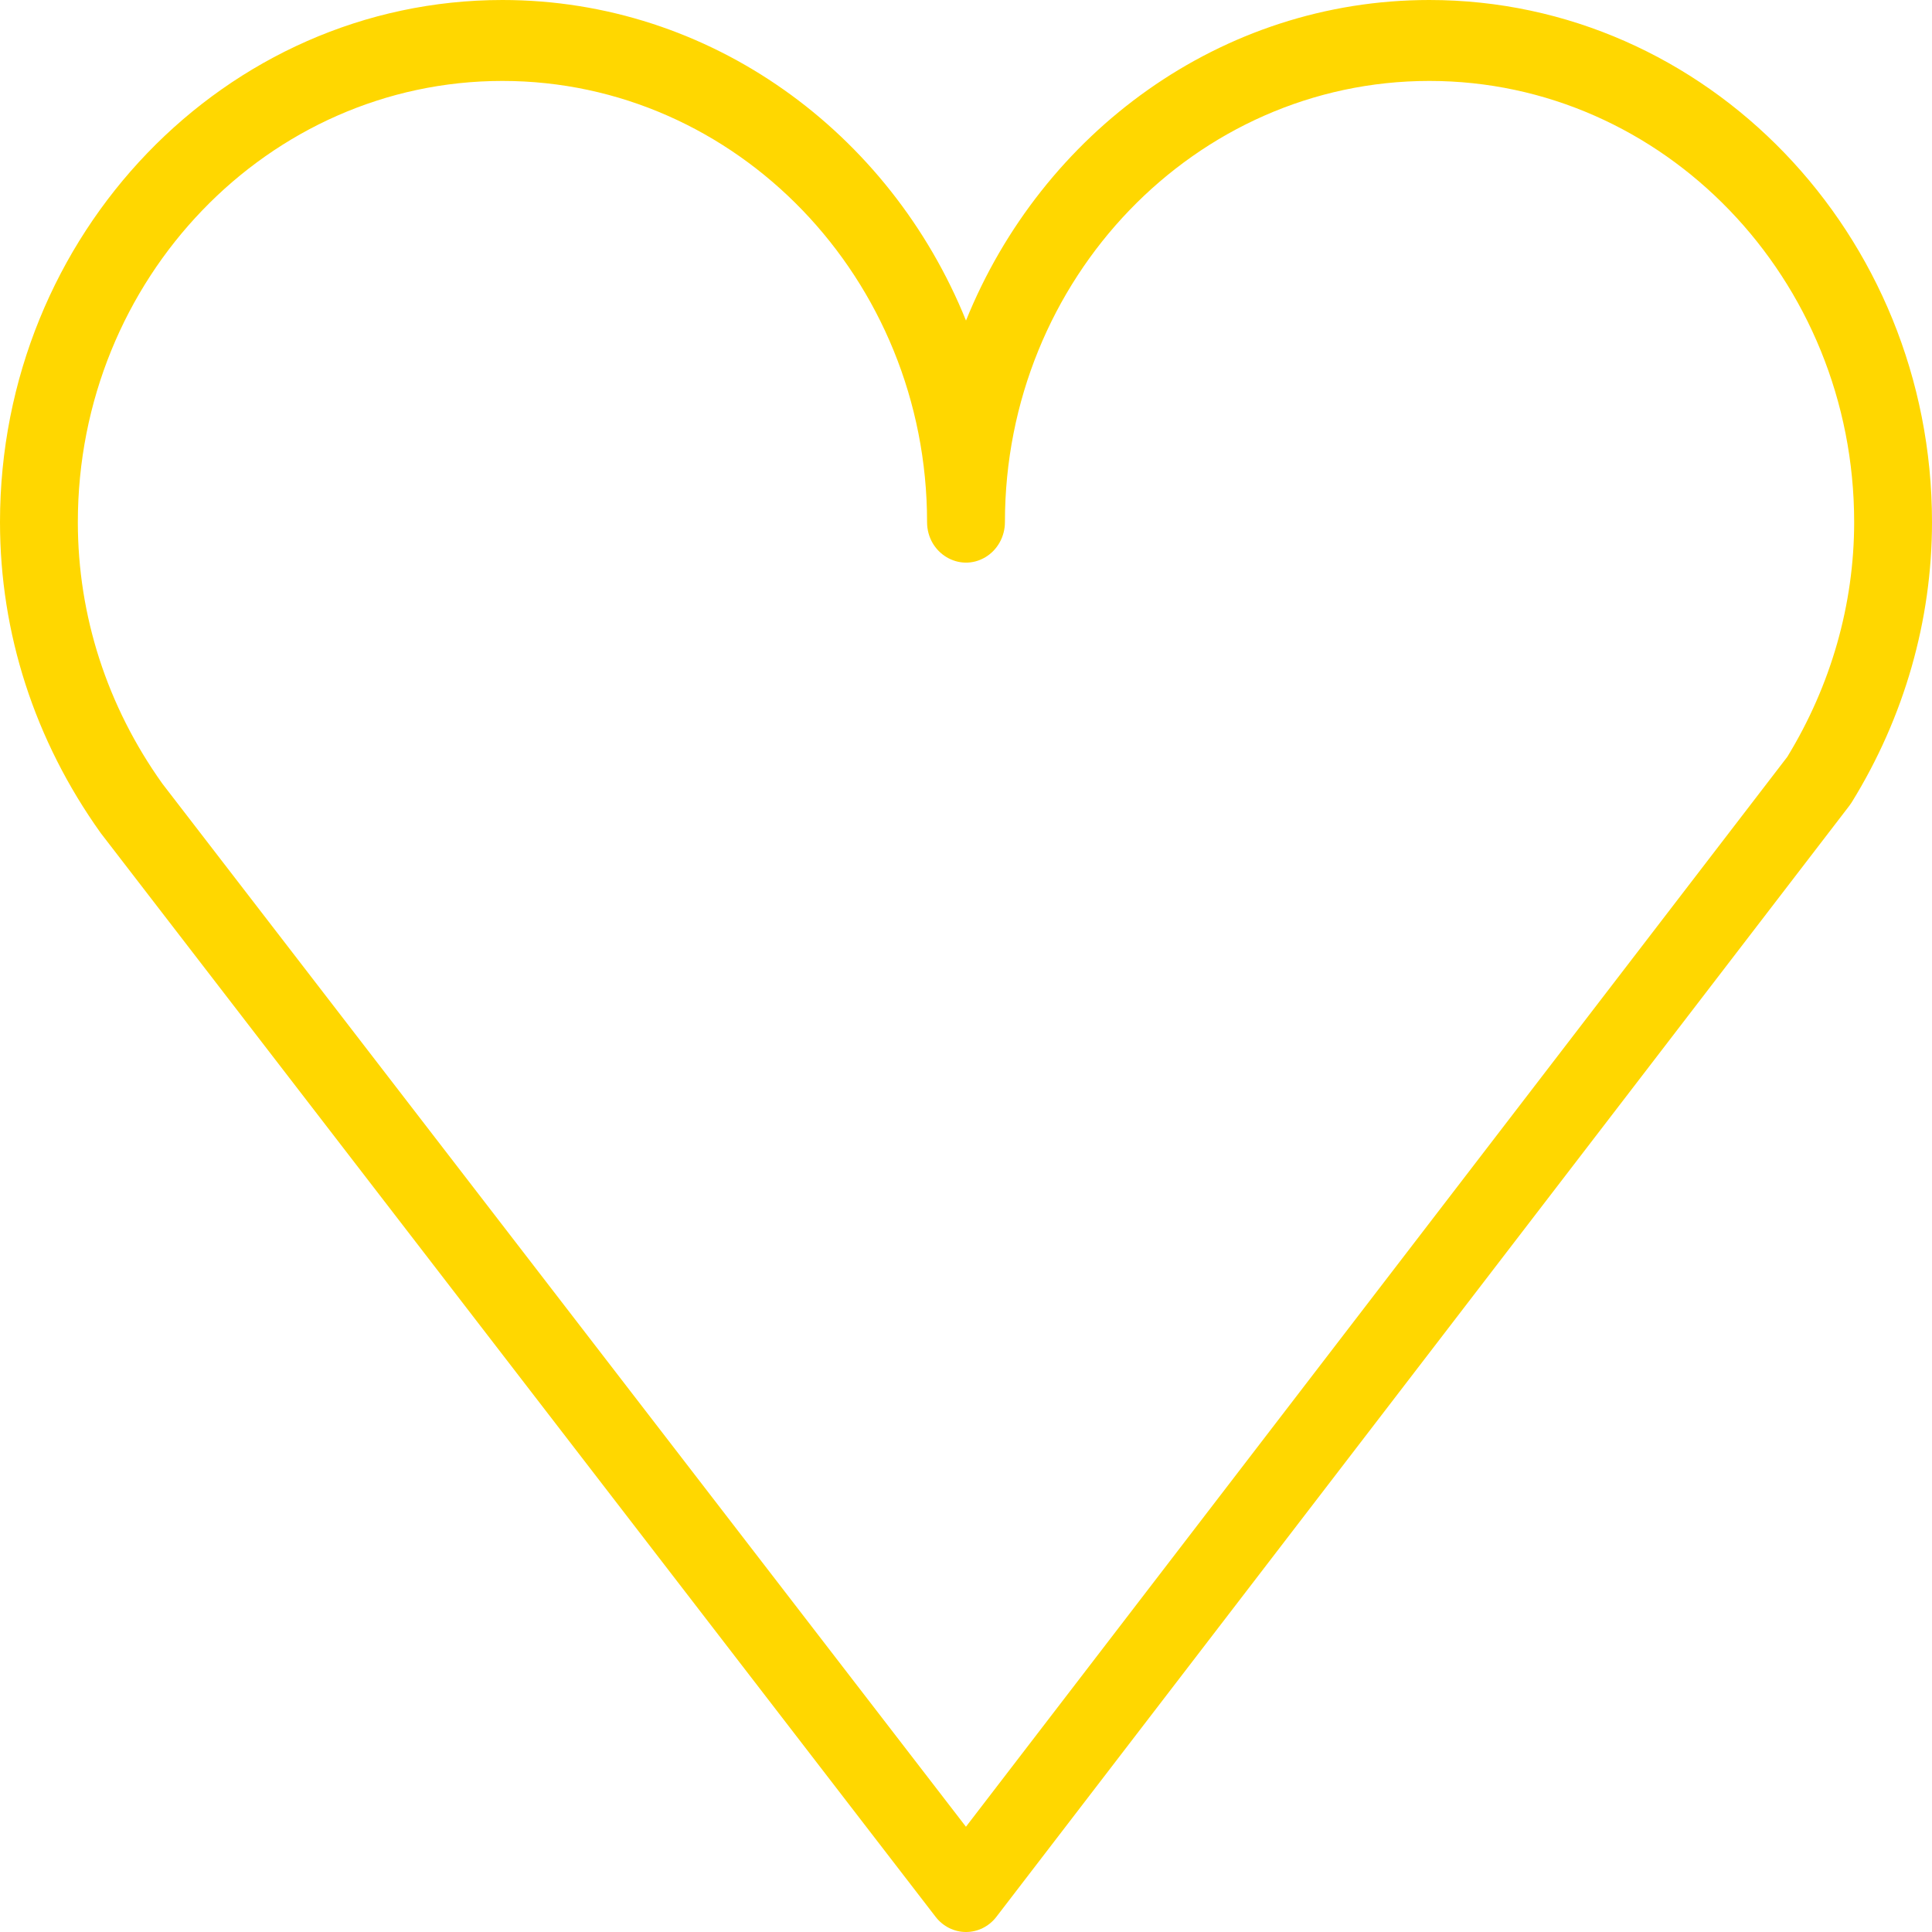 <?xml version="1.0" encoding="UTF-8"?> <svg xmlns="http://www.w3.org/2000/svg" viewBox="1950 2450 100 100" width="100" height="100" data-guides="{&quot;vertical&quot;:[],&quot;horizontal&quot;:[]}"><path fill="#ffd700" stroke="none" fill-opacity="1" stroke-width="1" stroke-opacity="1" color="rgb(51, 51, 51)" fill-rule="evenodd" font-size-adjust="none" id="tSvg12060bc2138" title="Path 10" d="M 2023.983 2450 C 2013.203 2450 2003.934 2456.855 2000 2466.592C 1996.064 2456.855 1986.79 2450 1976.005 2450C 1961.666 2450 1950 2462.122 1950 2477.024C 1950 2482.774 1951.787 2488.318 1955.213 2493.118C 1969.617 2511.817 1984.022 2530.516 1998.427 2549.215C 1998.81 2549.711 1999.387 2550 2000 2550C 2000 2550 2000.001 2550 2000.001 2550C 2000.614 2550 2001.193 2549.71 2001.575 2549.212C 2016.291 2530.042 2031.007 2510.872 2045.724 2491.702C 2045.766 2491.645 2045.807 2491.587 2045.845 2491.527C 2048.563 2487.126 2050 2482.11 2050 2477.024C 2050.001 2462.122 2038.328 2450 2023.983 2450ZM 2042.509 2489.176 C 2028.338 2507.635 2014.168 2526.094 1999.997 2544.552C 1986.133 2526.555 1972.268 2508.558 1958.403 2490.561C 1955.542 2486.549 1954.029 2481.868 1954.029 2477.024C 1954.029 2464.432 1963.887 2454.189 1976.004 2454.189C 1988.124 2454.189 1997.985 2464.432 1997.985 2477.024C 1997.985 2478.636 1999.664 2479.644 2001.008 2478.838C 2001.631 2478.464 2002.015 2477.772 2002.015 2477.024C 2002.015 2464.432 2011.869 2454.189 2023.983 2454.189C 2036.106 2454.189 2045.971 2464.432 2045.971 2477.024C 2045.971 2481.273 2044.774 2485.472 2042.509 2489.176Z" style=""></path><defs></defs></svg> 